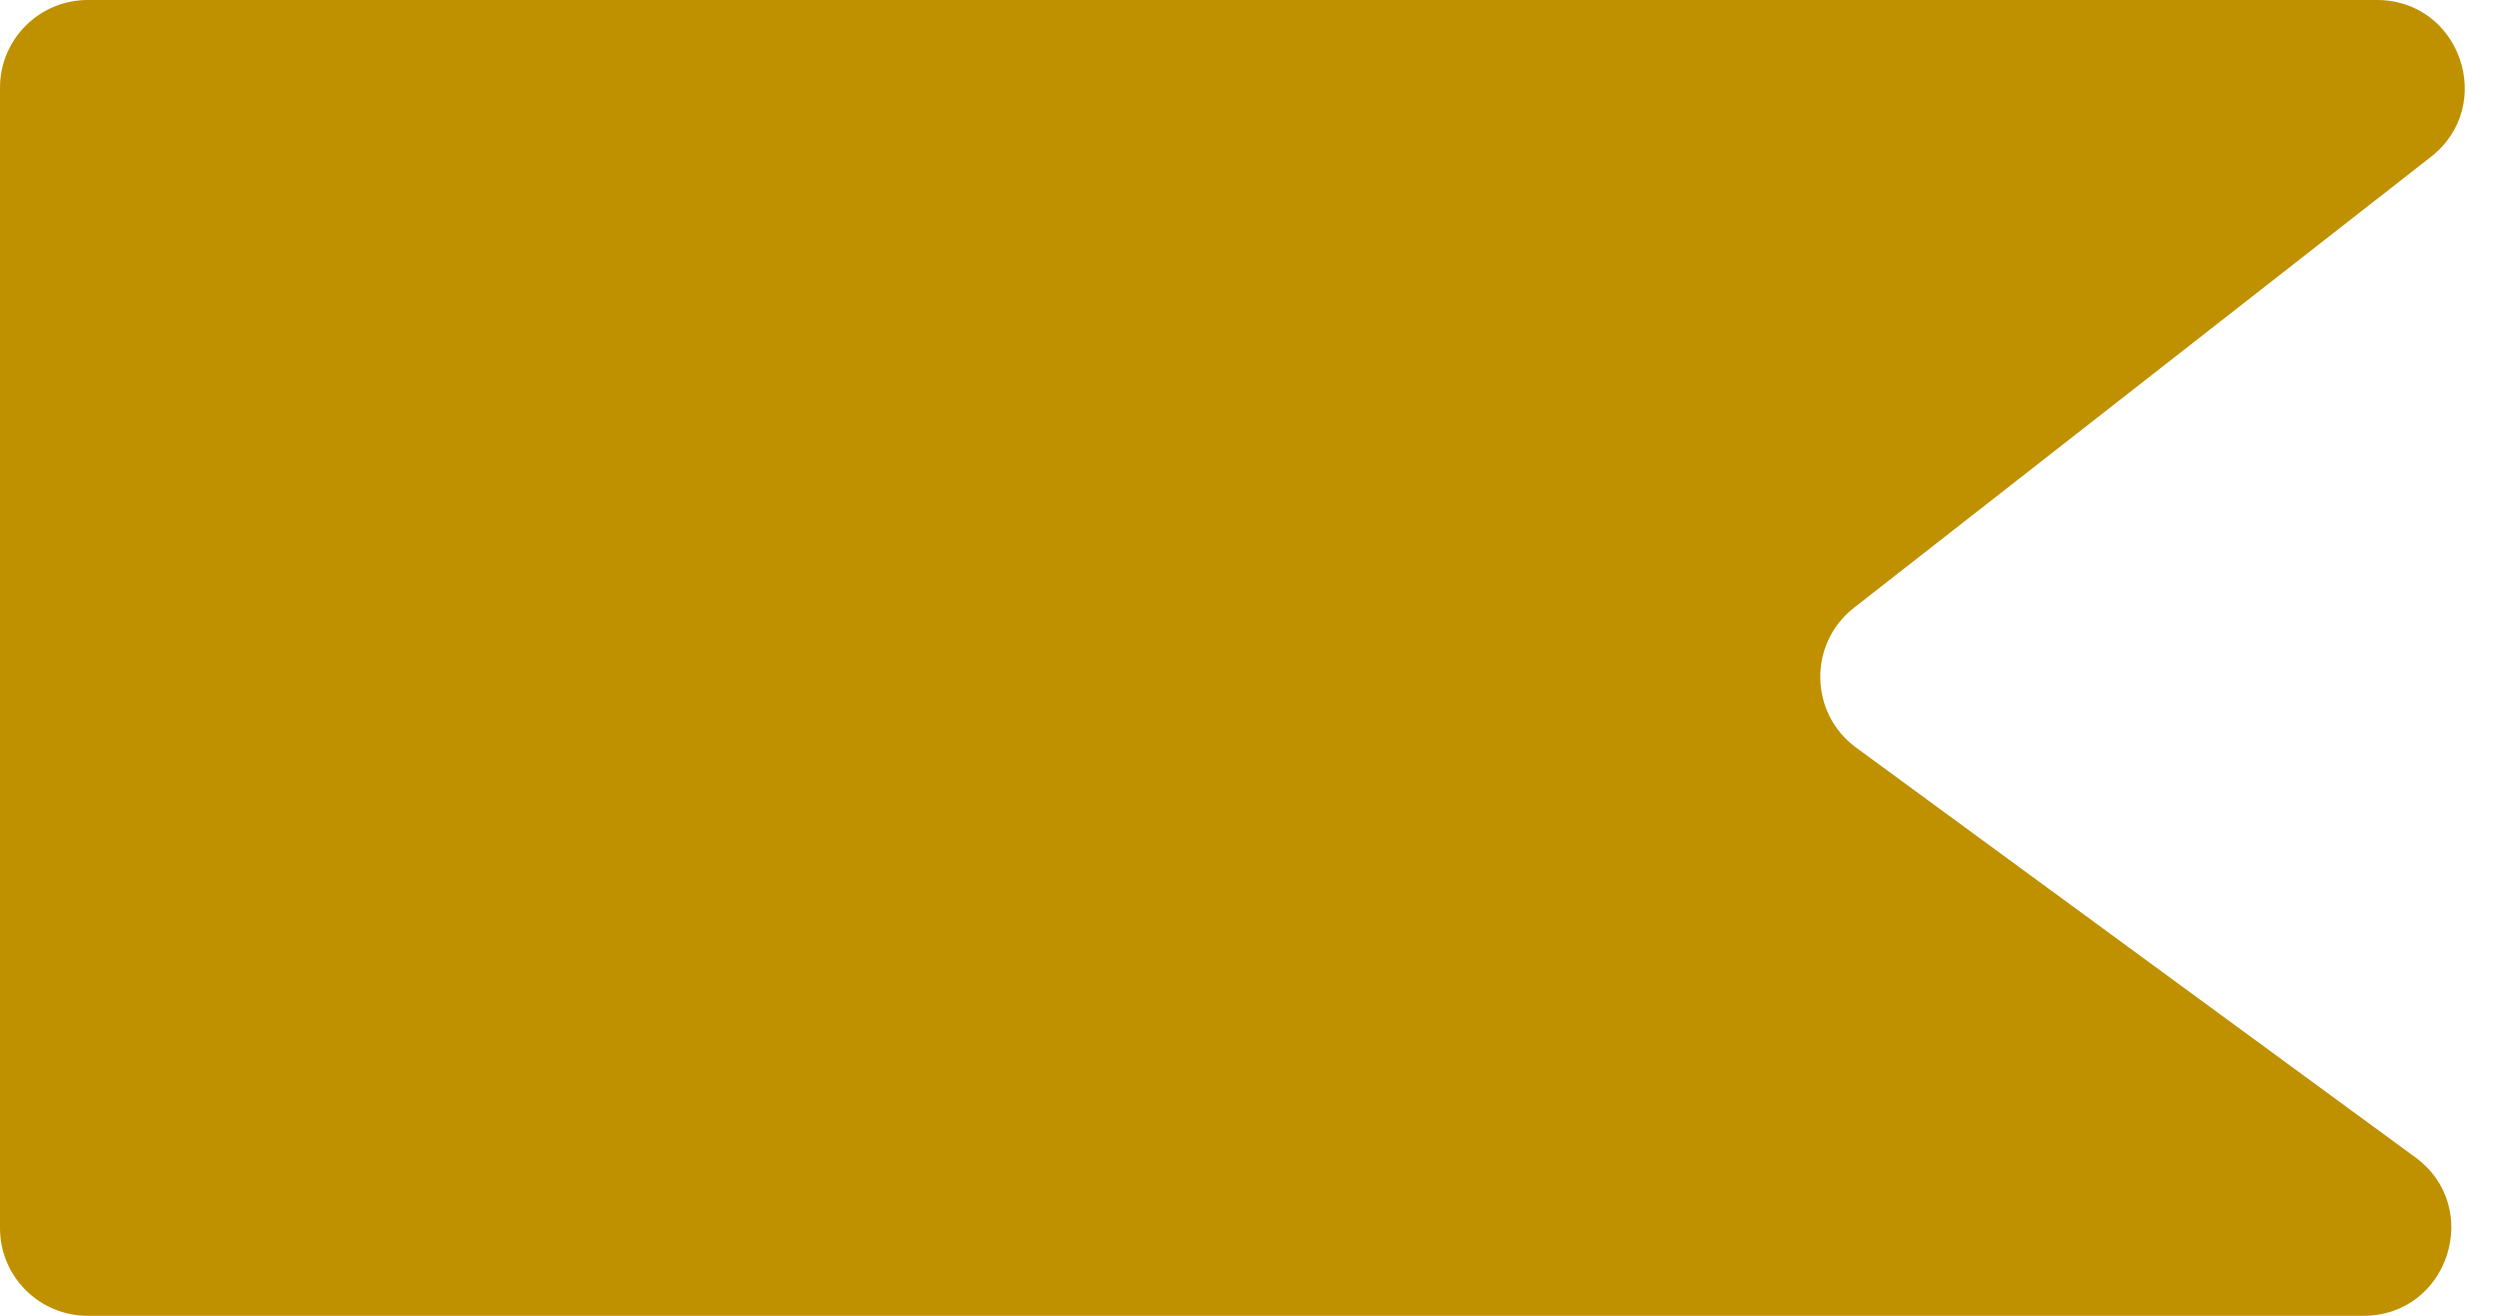 <svg width="57" height="30" viewBox="0 0 57 30" fill="none" xmlns="http://www.w3.org/2000/svg">
<path d="M0 2C0 0.895 0.895 0 2 0H54.193C56.095 0 56.923 2.405 55.425 3.576L42.271 13.857C41.226 14.673 41.251 16.262 42.32 17.046L55.069 26.387C56.628 27.529 55.82 30 53.887 30H2C0.895 30 0 29.105 0 28V2Z" fill="#BF9000"/>
</svg>
